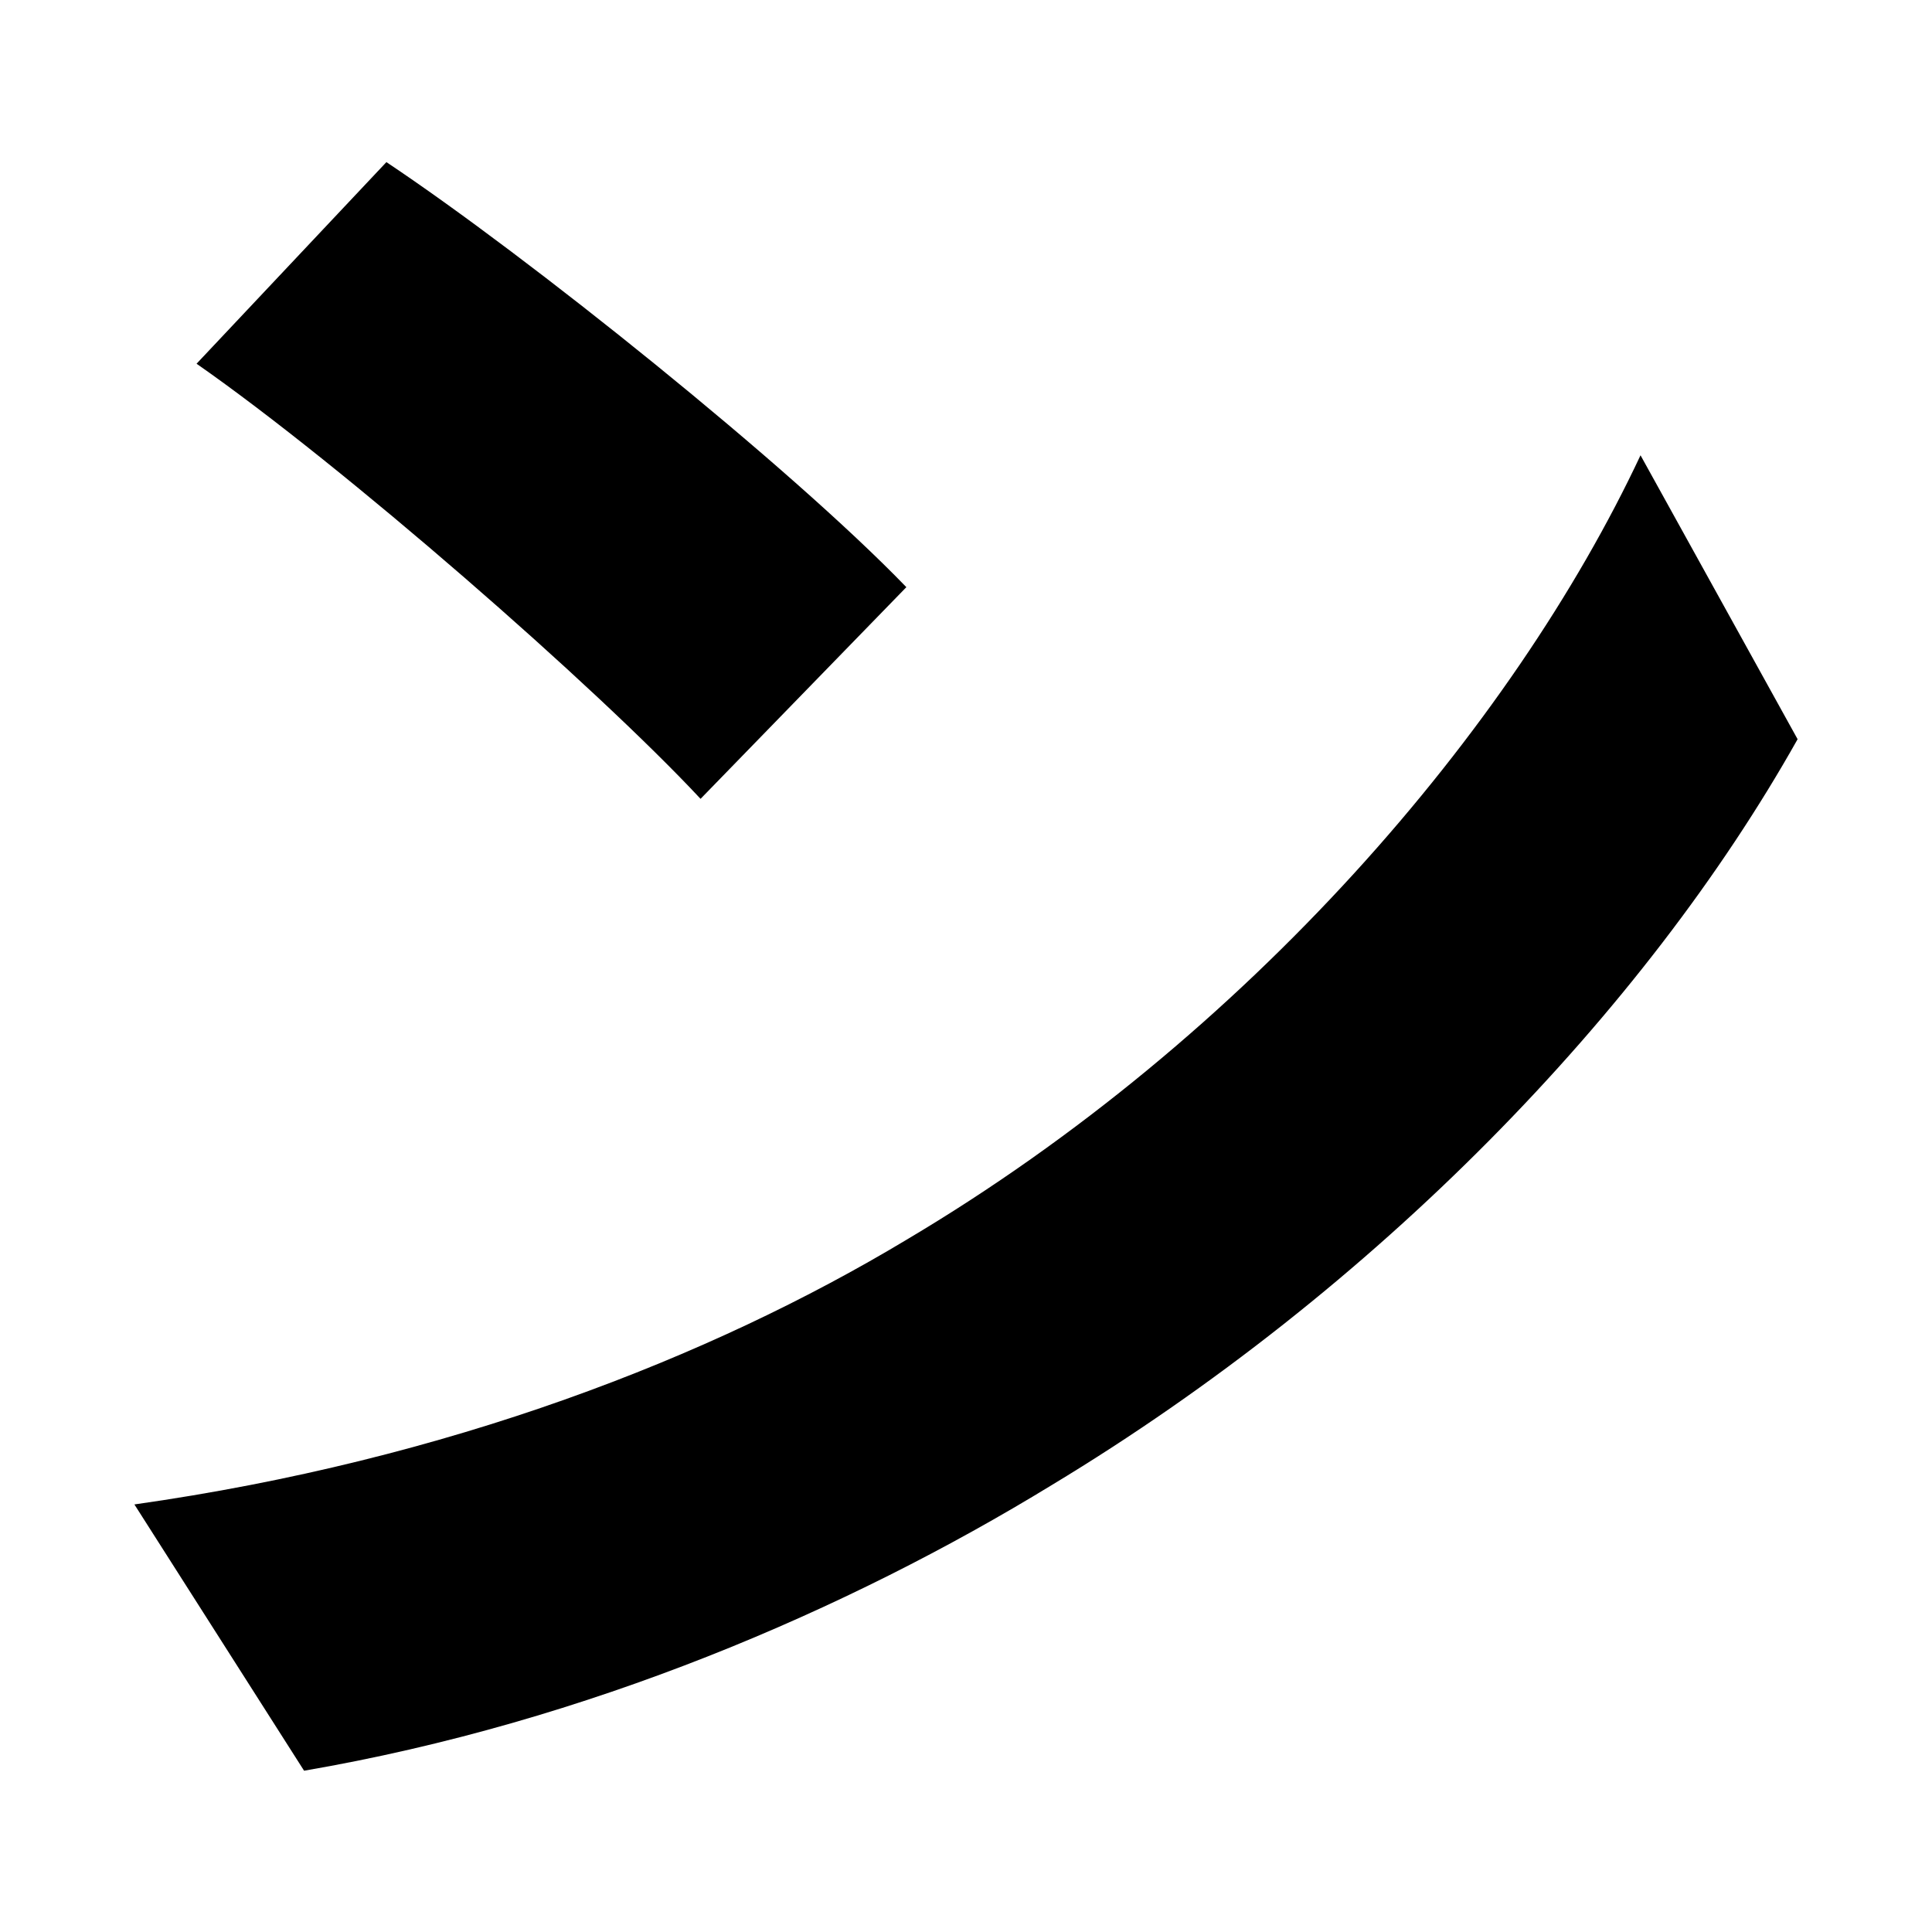 <?xml version="1.0" encoding="utf-8"?>
<svg version="1.1" id="txt" xmlns="http://www.w3.org/2000/svg" xmlns:xlink="http://www.w3.org/1999/xlink" x="0px"
	 y="0px" viewBox="0 0 23 23" style="enable-background:new 0 0 23 23;" xml:space="preserve">
<path d="M10.79,14.76c4.08-2.42,7.22-6.1,8.74-9.34l1.87,3.38c-1.82,3.24-5.02,6.55-8.88,8.88C10.1,19.16,7,20.5,3.62,21.08
	L1.6,17.91C5.34,17.38,8.46,16.16,10.79,14.76z M10.79,6.99L8.34,9.51c-1.25-1.34-4.25-3.96-6-5.18l2.26-2.4
	C6.28,3.05,9.4,5.55,10.79,6.99z"/>
</svg>
